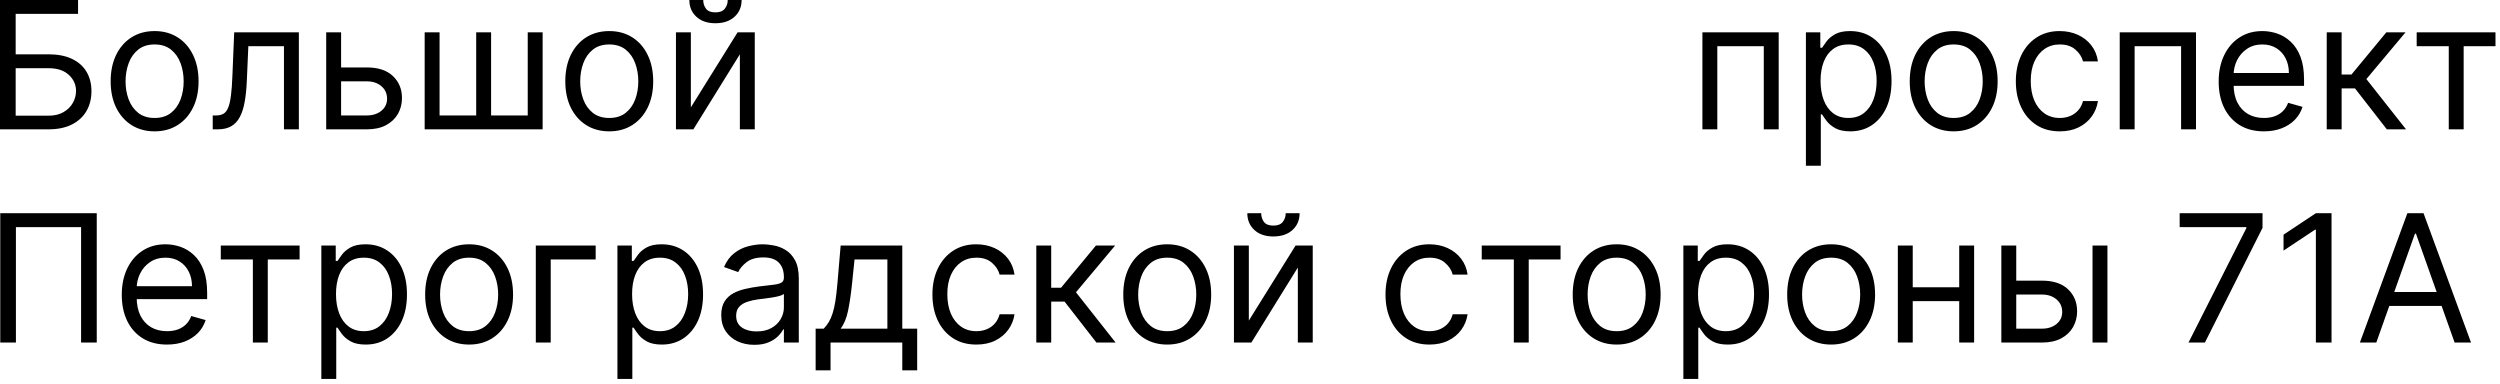 <?xml version="1.0" encoding="UTF-8"?> <svg xmlns="http://www.w3.org/2000/svg" width="469" height="72" viewBox="0 0 469 72" fill="none"><path d="M0.001 24.262V-1.7369e-05H14.643V2.606H2.939V10.188H9.099C10.836 10.188 12.302 10.473 13.494 11.041C14.695 11.61 15.603 12.412 16.219 13.446C16.843 14.481 17.155 15.701 17.155 17.107C17.155 18.513 16.843 19.753 16.219 20.827C15.603 21.901 14.695 22.742 13.494 23.35C12.302 23.958 10.836 24.262 9.099 24.262H0.001ZM2.939 21.703H9.099C10.205 21.703 11.14 21.482 11.907 21.04C12.681 20.59 13.265 20.013 13.66 19.31C14.063 18.599 14.264 17.849 14.264 17.059C14.264 15.899 13.818 14.899 12.925 14.062C12.033 13.217 10.758 12.795 9.099 12.795H2.939V21.703ZM29.005 24.641C27.362 24.641 25.92 24.25 24.68 23.469C23.448 22.687 22.485 21.593 21.79 20.187C21.103 18.781 20.759 17.138 20.759 15.259C20.759 13.363 21.103 11.709 21.79 10.295C22.485 8.881 23.448 7.783 24.68 7.001C25.92 6.22 27.362 5.829 29.005 5.829C30.647 5.829 32.085 6.22 33.317 7.001C34.557 7.783 35.52 8.881 36.208 10.295C36.903 11.709 37.25 13.363 37.25 15.259C37.25 17.138 36.903 18.781 36.208 20.187C35.52 21.593 34.557 22.687 33.317 23.469C32.085 24.25 30.647 24.641 29.005 24.641ZM29.005 22.13C30.252 22.13 31.279 21.81 32.085 21.17C32.89 20.531 33.487 19.689 33.874 18.647C34.261 17.604 34.454 16.475 34.454 15.259C34.454 14.042 34.261 12.909 33.874 11.859C33.487 10.808 32.89 9.959 32.085 9.312C31.279 8.664 30.252 8.34 29.005 8.34C27.757 8.34 26.73 8.664 25.924 9.312C25.119 9.959 24.523 10.808 24.136 11.859C23.748 12.909 23.555 14.042 23.555 15.259C23.555 16.475 23.748 17.604 24.136 18.647C24.523 19.689 25.119 20.531 25.924 21.17C26.73 21.81 27.757 22.13 29.005 22.13ZM39.907 24.262V21.656H40.57C41.115 21.656 41.569 21.549 41.932 21.336C42.296 21.115 42.588 20.732 42.809 20.187C43.038 19.634 43.212 18.868 43.33 17.889C43.457 16.901 43.548 15.646 43.603 14.121L43.935 6.066H56.066V24.262H53.27V8.672H46.588L46.304 15.164C46.241 16.657 46.106 17.972 45.901 19.109C45.704 20.238 45.4 21.186 44.989 21.952C44.586 22.718 44.049 23.295 43.378 23.682C42.706 24.069 41.865 24.262 40.854 24.262H39.907ZM63.612 12.652H68.825C70.957 12.652 72.588 13.193 73.718 14.275C74.847 15.357 75.412 16.728 75.412 18.386C75.412 19.476 75.159 20.467 74.653 21.36C74.148 22.244 73.406 22.951 72.426 23.48C71.447 24.002 70.246 24.262 68.825 24.262H61.195V6.066H63.991V21.656H68.825C69.93 21.656 70.839 21.364 71.55 20.779C72.26 20.195 72.616 19.445 72.616 18.529C72.616 17.565 72.26 16.779 71.55 16.171C70.839 15.563 69.93 15.259 68.825 15.259H63.612V12.652ZM79.668 6.066H82.463V21.656H89.335V6.066H92.13V21.656H99.002V6.066H101.798V24.262H79.668V6.066ZM114.296 24.641C112.653 24.641 111.212 24.25 109.972 23.469C108.74 22.687 107.776 21.593 107.081 20.187C106.394 18.781 106.051 17.138 106.051 15.259C106.051 13.363 106.394 11.709 107.081 10.295C107.776 8.881 108.74 7.783 109.972 7.001C111.212 6.22 112.653 5.829 114.296 5.829C115.939 5.829 117.376 6.22 118.608 7.001C119.848 7.783 120.812 8.881 121.499 10.295C122.194 11.709 122.541 13.363 122.541 15.259C122.541 17.138 122.194 18.781 121.499 20.187C120.812 21.593 119.848 22.687 118.608 23.469C117.376 24.25 115.939 24.641 114.296 24.641ZM114.296 22.13C115.544 22.13 116.571 21.81 117.376 21.17C118.182 20.531 118.778 19.689 119.165 18.647C119.552 17.604 119.746 16.475 119.746 15.259C119.746 14.042 119.552 12.909 119.165 11.859C118.778 10.808 118.182 9.959 117.376 9.312C116.571 8.664 115.544 8.34 114.296 8.34C113.048 8.34 112.021 8.664 111.216 9.312C110.41 9.959 109.814 10.808 109.427 11.859C109.04 12.909 108.846 14.042 108.846 15.259C108.846 16.475 109.04 17.604 109.427 18.647C109.814 19.689 110.41 20.531 111.216 21.17C112.021 21.81 113.048 22.13 114.296 22.13ZM129.605 20.14L138.372 6.066H141.594V24.262H138.798V10.188L130.079 24.262H126.809V6.066H129.605V20.14ZM136.524 -1.7369e-05H139.13C139.13 1.279 138.688 2.326 137.803 3.139C136.918 3.953 135.718 4.36 134.202 4.36C132.709 4.36 131.52 3.953 130.636 3.139C129.759 2.326 129.321 1.279 129.321 -1.7369e-05H131.927C131.927 0.616 132.097 1.157 132.436 1.623C132.784 2.089 133.372 2.322 134.202 2.322C135.031 2.322 135.623 2.089 135.979 1.623C136.342 1.157 136.524 0.616 136.524 -1.7369e-05ZM319.372 24.262V6.066H333.683V24.262H330.887V8.672H322.168V24.262H319.372ZM338.789 31.086V6.066H341.49V8.956H341.822C342.027 8.64 342.311 8.237 342.675 7.748C343.046 7.25 343.575 6.808 344.262 6.421C344.957 6.026 345.897 5.829 347.082 5.829C348.614 5.829 349.964 6.212 351.133 6.978C352.302 7.744 353.214 8.83 353.87 10.236C354.525 11.642 354.853 13.3 354.853 15.211C354.853 17.138 354.525 18.809 353.87 20.223C353.214 21.628 352.306 22.718 351.145 23.492C349.984 24.258 348.645 24.641 347.129 24.641C345.96 24.641 345.024 24.448 344.321 24.061C343.618 23.666 343.077 23.22 342.698 22.722C342.319 22.217 342.027 21.798 341.822 21.466H341.585V31.086H338.789ZM341.537 15.164C341.537 16.538 341.739 17.75 342.141 18.801C342.544 19.843 343.133 20.661 343.907 21.253C344.681 21.838 345.628 22.13 346.75 22.13C347.919 22.13 348.894 21.822 349.676 21.206C350.466 20.582 351.058 19.745 351.453 18.694C351.856 17.636 352.057 16.459 352.057 15.164C352.057 13.884 351.86 12.731 351.465 11.705C351.078 10.67 350.49 9.853 349.7 9.252C348.918 8.644 347.935 8.34 346.75 8.34C345.613 8.34 344.657 8.628 343.883 9.205C343.109 9.774 342.525 10.571 342.13 11.598C341.735 12.617 341.537 13.806 341.537 15.164ZM366.51 24.641C364.868 24.641 363.426 24.25 362.186 23.469C360.954 22.687 359.991 21.593 359.296 20.187C358.609 18.781 358.265 17.138 358.265 15.259C358.265 13.363 358.609 11.709 359.296 10.295C359.991 8.881 360.954 7.783 362.186 7.001C363.426 6.22 364.868 5.829 366.51 5.829C368.153 5.829 369.591 6.22 370.823 7.001C372.063 7.783 373.026 8.881 373.713 10.295C374.408 11.709 374.756 13.363 374.756 15.259C374.756 17.138 374.408 18.781 373.713 20.187C373.026 21.593 372.063 22.687 370.823 23.469C369.591 24.25 368.153 24.641 366.51 24.641ZM366.51 22.13C367.758 22.13 368.785 21.81 369.591 21.17C370.396 20.531 370.992 19.689 371.379 18.647C371.766 17.604 371.96 16.475 371.96 15.259C371.96 14.042 371.766 12.909 371.379 11.859C370.992 10.808 370.396 9.959 369.591 9.312C368.785 8.664 367.758 8.34 366.51 8.34C365.263 8.34 364.236 8.664 363.43 9.312C362.625 9.959 362.028 10.808 361.641 11.859C361.254 12.909 361.061 14.042 361.061 15.259C361.061 16.475 361.254 17.604 361.641 18.647C362.028 19.689 362.625 20.531 363.43 21.17C364.236 21.81 365.263 22.13 366.51 22.13ZM386.416 24.641C384.71 24.641 383.241 24.239 382.009 23.433C380.777 22.628 379.829 21.518 379.166 20.104C378.502 18.69 378.171 17.075 378.171 15.259C378.171 13.411 378.51 11.78 379.19 10.366C379.877 8.944 380.832 7.835 382.056 7.037C383.289 6.231 384.726 5.829 386.369 5.829C387.648 5.829 388.801 6.066 389.828 6.539C390.855 7.013 391.696 7.677 392.351 8.53C393.007 9.383 393.414 10.378 393.572 11.515H390.776C390.563 10.686 390.089 9.951 389.354 9.312C388.628 8.664 387.648 8.34 386.416 8.34C385.326 8.34 384.371 8.624 383.549 9.193C382.736 9.754 382.1 10.548 381.642 11.574C381.192 12.593 380.967 13.79 380.967 15.164C380.967 16.57 381.188 17.794 381.63 18.837C382.08 19.879 382.712 20.689 383.526 21.265C384.347 21.842 385.31 22.13 386.416 22.13C387.143 22.13 387.802 22.003 388.395 21.751C388.987 21.498 389.488 21.135 389.899 20.661C390.31 20.187 390.602 19.618 390.776 18.955H393.572C393.414 20.029 393.023 20.997 392.399 21.857C391.783 22.71 390.965 23.39 389.946 23.895C388.936 24.393 387.759 24.641 386.416 24.641ZM397.659 24.262V6.066H411.97V24.262H409.174V8.672H400.455V24.262H397.659ZM424.705 24.641C422.952 24.641 421.439 24.254 420.168 23.48C418.904 22.698 417.929 21.609 417.242 20.211C416.562 18.805 416.223 17.17 416.223 15.306C416.223 13.442 416.562 11.799 417.242 10.378C417.929 8.948 418.884 7.835 420.109 7.037C421.341 6.231 422.778 5.829 424.421 5.829C425.369 5.829 426.304 5.987 427.229 6.303C428.153 6.618 428.994 7.132 429.752 7.843C430.51 8.546 431.114 9.477 431.564 10.639C432.015 11.799 432.24 13.229 432.24 14.927V16.112H418.213V13.695H429.396C429.396 12.668 429.191 11.752 428.78 10.947C428.378 10.141 427.801 9.505 427.051 9.039C426.308 8.573 425.432 8.34 424.421 8.34C423.307 8.34 422.344 8.617 421.53 9.169C420.725 9.714 420.105 10.425 419.67 11.302C419.236 12.178 419.019 13.118 419.019 14.121V15.733C419.019 17.107 419.256 18.272 419.729 19.227C420.211 20.175 420.879 20.898 421.732 21.395C422.585 21.885 423.576 22.13 424.705 22.13C425.44 22.13 426.103 22.027 426.695 21.822C427.296 21.609 427.813 21.293 428.247 20.874C428.682 20.448 429.017 19.919 429.254 19.287L431.955 20.045C431.671 20.961 431.193 21.767 430.522 22.462C429.851 23.149 429.021 23.686 428.034 24.073C427.047 24.452 425.937 24.641 424.705 24.641ZM436.493 24.262V6.066H439.289V13.979H441.137L447.676 6.066H451.278L443.933 14.832L451.372 24.262H447.771L441.8 16.586H439.289V24.262H436.493ZM453.369 8.672V6.066H468.153V8.672H462.183V24.262H459.387V8.672H453.369ZM18.15 40V64.262H15.212V42.606H2.986V64.262H0.048V40H18.15ZM31.326 64.641C29.573 64.641 28.061 64.254 26.789 63.48C25.526 62.699 24.55 61.609 23.863 60.211C23.184 58.805 22.844 57.17 22.844 55.306C22.844 53.442 23.184 51.799 23.863 50.378C24.55 48.948 25.506 47.835 26.73 47.037C27.962 46.231 29.399 45.829 31.042 45.829C31.99 45.829 32.926 45.987 33.85 46.303C34.774 46.618 35.615 47.132 36.373 47.843C37.132 48.545 37.736 49.477 38.186 50.639C38.636 51.799 38.861 53.229 38.861 54.927V56.112H24.834V53.695H36.018C36.018 52.668 35.813 51.752 35.402 50.947C34.999 50.141 34.422 49.505 33.672 49.039C32.93 48.573 32.053 48.34 31.042 48.34C29.929 48.34 28.965 48.617 28.152 49.169C27.346 49.714 26.726 50.425 26.292 51.302C25.857 52.178 25.64 53.118 25.64 54.121V55.733C25.64 57.107 25.877 58.272 26.351 59.227C26.833 60.175 27.5 60.898 28.353 61.395C29.206 61.885 30.197 62.13 31.326 62.13C32.061 62.13 32.724 62.027 33.317 61.822C33.917 61.609 34.434 61.293 34.869 60.874C35.303 60.448 35.639 59.919 35.876 59.287L38.577 60.045C38.292 60.961 37.815 61.767 37.143 62.462C36.472 63.149 35.643 63.686 34.656 64.073C33.668 64.452 32.559 64.641 31.326 64.641ZM41.42 48.672V46.066H56.205V48.672H50.234V64.262H47.438V48.672H41.42ZM60.283 71.086V46.066H62.984V48.956H63.316C63.521 48.64 63.806 48.237 64.169 47.748C64.54 47.25 65.069 46.808 65.757 46.421C66.451 46.026 67.391 45.829 68.576 45.829C70.108 45.829 71.459 46.212 72.628 46.978C73.796 47.744 74.709 48.83 75.364 50.236C76.02 51.642 76.347 53.3 76.347 55.211C76.347 57.138 76.02 58.809 75.364 60.223C74.709 61.628 73.8 62.718 72.639 63.492C71.478 64.258 70.14 64.641 68.623 64.641C67.454 64.641 66.519 64.448 65.816 64.061C65.113 63.666 64.572 63.22 64.193 62.722C63.814 62.217 63.521 61.798 63.316 61.467H63.079V71.086H60.283ZM63.032 55.164C63.032 56.538 63.233 57.751 63.636 58.801C64.039 59.843 64.627 60.661 65.401 61.253C66.175 61.838 67.123 62.13 68.244 62.13C69.413 62.13 70.389 61.822 71.171 61.206C71.96 60.582 72.553 59.745 72.948 58.694C73.35 57.636 73.552 56.459 73.552 55.164C73.552 53.885 73.354 52.731 72.959 51.705C72.572 50.67 71.984 49.853 71.194 49.252C70.412 48.644 69.429 48.34 68.244 48.34C67.107 48.34 66.151 48.628 65.377 49.205C64.603 49.774 64.019 50.571 63.624 51.598C63.229 52.617 63.032 53.806 63.032 55.164ZM88.005 64.641C86.362 64.641 84.921 64.251 83.681 63.469C82.449 62.687 81.485 61.593 80.79 60.187C80.103 58.781 79.759 57.138 79.759 55.259C79.759 53.363 80.103 51.709 80.79 50.295C81.485 48.881 82.449 47.783 83.681 47.002C84.921 46.22 86.362 45.829 88.005 45.829C89.648 45.829 91.085 46.22 92.317 47.002C93.557 47.783 94.521 48.881 95.208 50.295C95.903 51.709 96.25 53.363 96.25 55.259C96.25 57.138 95.903 58.781 95.208 60.187C94.521 61.593 93.557 62.687 92.317 63.469C91.085 64.251 89.648 64.641 88.005 64.641ZM88.005 62.13C89.253 62.13 90.279 61.81 91.085 61.17C91.891 60.531 92.487 59.689 92.874 58.647C93.261 57.604 93.454 56.475 93.454 55.259C93.454 54.042 93.261 52.909 92.874 51.859C92.487 50.808 91.891 49.959 91.085 49.312C90.279 48.664 89.253 48.34 88.005 48.34C86.757 48.34 85.73 48.664 84.925 49.312C84.119 49.959 83.523 50.808 83.136 51.859C82.749 52.909 82.555 54.042 82.555 55.259C82.555 56.475 82.749 57.604 83.136 58.647C83.523 59.689 84.119 60.531 84.925 61.17C85.73 61.81 86.757 62.13 88.005 62.13ZM111.749 46.066V48.672H103.314V64.262H100.518V46.066H111.749ZM115.83 71.086V46.066H118.531V48.956H118.863C119.068 48.64 119.353 48.237 119.716 47.748C120.087 47.25 120.616 46.808 121.303 46.421C121.998 46.026 122.938 45.829 124.123 45.829C125.655 45.829 127.006 46.212 128.175 46.978C129.343 47.744 130.256 48.83 130.911 50.236C131.567 51.642 131.894 53.3 131.894 55.211C131.894 57.138 131.567 58.809 130.911 60.223C130.256 61.628 129.347 62.718 128.186 63.492C127.025 64.258 125.687 64.641 124.17 64.641C123.001 64.641 122.066 64.448 121.363 64.061C120.66 63.666 120.119 63.22 119.74 62.722C119.36 62.217 119.068 61.798 118.863 61.467H118.626V71.086H115.83ZM118.579 55.164C118.579 56.538 118.78 57.751 119.183 58.801C119.586 59.843 120.174 60.661 120.948 61.253C121.722 61.838 122.67 62.13 123.791 62.13C124.96 62.13 125.935 61.822 126.717 61.206C127.507 60.582 128.099 59.745 128.494 58.694C128.897 57.636 129.099 56.459 129.099 55.164C129.099 53.885 128.901 52.731 128.506 51.705C128.119 50.67 127.531 49.853 126.741 49.252C125.959 48.644 124.976 48.34 123.791 48.34C122.654 48.34 121.698 48.628 120.924 49.205C120.15 49.774 119.566 50.571 119.171 51.598C118.776 52.617 118.579 53.806 118.579 55.164ZM141.514 64.689C140.361 64.689 139.315 64.472 138.375 64.037C137.435 63.595 136.688 62.959 136.136 62.13C135.583 61.293 135.306 60.282 135.306 59.097C135.306 58.055 135.512 57.209 135.922 56.562C136.333 55.906 136.882 55.393 137.569 55.022C138.256 54.651 139.014 54.374 139.844 54.193C140.681 54.003 141.522 53.853 142.367 53.742C143.473 53.6 144.369 53.493 145.056 53.422C145.751 53.343 146.257 53.213 146.573 53.032C146.897 52.85 147.058 52.534 147.058 52.084V51.989C147.058 50.82 146.739 49.912 146.099 49.264C145.467 48.617 144.507 48.293 143.22 48.293C141.885 48.293 140.839 48.585 140.081 49.169C139.322 49.754 138.789 50.378 138.481 51.041L135.828 50.093C136.301 48.988 136.933 48.127 137.723 47.511C138.521 46.887 139.39 46.453 140.329 46.208C141.277 45.955 142.209 45.829 143.125 45.829C143.71 45.829 144.381 45.9 145.139 46.042C145.905 46.176 146.644 46.456 147.355 46.883C148.073 47.309 148.67 47.953 149.143 48.814C149.617 49.675 149.854 50.828 149.854 52.273V64.262H147.058V61.798H146.916C146.727 62.193 146.411 62.616 145.968 63.066C145.526 63.516 144.938 63.899 144.203 64.215C143.469 64.531 142.572 64.689 141.514 64.689ZM141.941 62.177C143.046 62.177 143.978 61.96 144.736 61.526C145.503 61.091 146.079 60.531 146.466 59.843C146.861 59.156 147.058 58.434 147.058 57.675V55.117C146.94 55.259 146.679 55.389 146.277 55.508C145.882 55.618 145.424 55.717 144.902 55.804C144.389 55.883 143.887 55.954 143.398 56.017C142.916 56.072 142.525 56.12 142.225 56.159C141.498 56.254 140.819 56.408 140.187 56.621C139.563 56.827 139.058 57.138 138.671 57.557C138.292 57.968 138.102 58.529 138.102 59.239C138.102 60.211 138.462 60.945 139.18 61.443C139.907 61.932 140.827 62.177 141.941 62.177ZM153.014 69.475V61.656H154.531C154.902 61.269 155.222 60.85 155.49 60.4C155.759 59.95 155.992 59.417 156.189 58.801C156.395 58.177 156.568 57.419 156.711 56.526C156.853 55.626 156.979 54.54 157.09 53.269L157.706 46.066H169.268V61.656H172.064V69.475H169.268V64.262H155.81V69.475H153.014ZM157.706 61.656H166.472V48.672H160.312L159.838 53.269C159.641 55.172 159.396 56.834 159.104 58.256C158.811 59.678 158.345 60.811 157.706 61.656ZM183.168 64.641C181.462 64.641 179.993 64.239 178.761 63.433C177.529 62.627 176.581 61.518 175.917 60.104C175.254 58.69 174.922 57.075 174.922 55.259C174.922 53.411 175.262 51.78 175.941 50.366C176.628 48.944 177.584 47.835 178.808 47.037C180.04 46.231 181.477 45.829 183.12 45.829C184.4 45.829 185.553 46.066 186.579 46.539C187.606 47.013 188.447 47.677 189.103 48.53C189.758 49.383 190.165 50.378 190.323 51.515H187.527C187.314 50.686 186.84 49.951 186.106 49.312C185.379 48.664 184.4 48.34 183.168 48.34C182.078 48.34 181.122 48.624 180.301 49.193C179.487 49.754 178.851 50.548 178.393 51.574C177.943 52.593 177.718 53.79 177.718 55.164C177.718 56.57 177.939 57.794 178.381 58.837C178.832 59.879 179.463 60.688 180.277 61.265C181.098 61.842 182.062 62.13 183.168 62.13C183.894 62.13 184.554 62.004 185.146 61.751C185.738 61.498 186.24 61.135 186.651 60.661C187.061 60.187 187.353 59.618 187.527 58.955H190.323C190.165 60.029 189.774 60.996 189.15 61.857C188.534 62.71 187.717 63.39 186.698 63.895C185.687 64.393 184.51 64.641 183.168 64.641ZM194.41 64.262V46.066H197.206V53.979H199.054L205.594 46.066H209.195L201.85 54.832L209.29 64.262H205.688L199.718 56.586H197.206V64.262H194.41ZM218.972 64.641C217.329 64.641 215.888 64.251 214.648 63.469C213.416 62.687 212.452 61.593 211.757 60.187C211.07 58.781 210.726 57.138 210.726 55.259C210.726 53.363 211.07 51.709 211.757 50.295C212.452 48.881 213.416 47.783 214.648 47.002C215.888 46.22 217.329 45.829 218.972 45.829C220.615 45.829 222.052 46.22 223.284 47.002C224.524 47.783 225.488 48.881 226.175 50.295C226.87 51.709 227.217 53.363 227.217 55.259C227.217 57.138 226.87 58.781 226.175 60.187C225.488 61.593 224.524 62.687 223.284 63.469C222.052 64.251 220.615 64.641 218.972 64.641ZM218.972 62.13C220.22 62.13 221.246 61.81 222.052 61.17C222.858 60.531 223.454 59.689 223.841 58.647C224.228 57.604 224.421 56.475 224.421 55.259C224.421 54.042 224.228 52.909 223.841 51.859C223.454 50.808 222.858 49.959 222.052 49.312C221.246 48.664 220.22 48.34 218.972 48.34C217.724 48.34 216.697 48.664 215.892 49.312C215.086 49.959 214.49 50.808 214.103 51.859C213.716 52.909 213.522 54.042 213.522 55.259C213.522 56.475 213.716 57.604 214.103 58.647C214.49 59.689 215.086 60.531 215.892 61.17C216.697 61.81 217.724 62.13 218.972 62.13ZM234.281 60.14L243.047 46.066H246.27V64.262H243.474V50.188L234.755 64.262H231.485V46.066H234.281V60.14ZM241.199 40H243.806C243.806 41.279 243.363 42.326 242.479 43.139C241.594 43.953 240.394 44.36 238.877 44.36C237.385 44.36 236.196 43.953 235.312 43.139C234.435 42.326 233.997 41.279 233.997 40H236.603C236.603 40.616 236.773 41.157 237.112 41.623C237.46 42.089 238.048 42.322 238.877 42.322C239.707 42.322 240.299 42.089 240.654 41.623C241.018 41.157 241.199 40.616 241.199 40ZM268.166 64.641C266.46 64.641 264.991 64.239 263.759 63.433C262.527 62.627 261.579 61.518 260.915 60.104C260.252 58.69 259.92 57.075 259.92 55.259C259.92 53.411 260.26 51.78 260.939 50.366C261.626 48.944 262.582 47.835 263.806 47.037C265.038 46.231 266.476 45.829 268.118 45.829C269.398 45.829 270.551 46.066 271.578 46.539C272.604 47.013 273.446 47.677 274.101 48.53C274.757 49.383 275.163 50.378 275.321 51.515H272.525C272.312 50.686 271.838 49.951 271.104 49.312C270.377 48.664 269.398 48.34 268.166 48.34C267.076 48.34 266.12 48.624 265.299 49.193C264.485 49.754 263.85 50.548 263.391 51.574C262.941 52.593 262.716 53.79 262.716 55.164C262.716 56.57 262.937 57.794 263.38 58.837C263.83 59.879 264.462 60.688 265.275 61.265C266.097 61.842 267.06 62.13 268.166 62.13C268.892 62.13 269.552 62.004 270.144 61.751C270.737 61.498 271.238 61.135 271.649 60.661C272.059 60.187 272.352 59.618 272.525 58.955H275.321C275.163 60.029 274.772 60.996 274.148 61.857C273.532 62.71 272.715 63.39 271.696 63.895C270.685 64.393 269.508 64.641 268.166 64.641ZM277.975 48.672V46.066H292.76V48.672H286.789V64.262H283.993V48.672H277.975ZM303.286 64.641C301.643 64.641 300.202 64.251 298.962 63.469C297.73 62.687 296.766 61.593 296.071 60.187C295.384 58.781 295.04 57.138 295.04 55.259C295.04 53.363 295.384 51.709 296.071 50.295C296.766 48.881 297.73 47.783 298.962 47.002C300.202 46.22 301.643 45.829 303.286 45.829C304.929 45.829 306.366 46.22 307.598 47.002C308.838 47.783 309.802 48.881 310.489 50.295C311.184 51.709 311.531 53.363 311.531 55.259C311.531 57.138 311.184 58.781 310.489 60.187C309.802 61.593 308.838 62.687 307.598 63.469C306.366 64.251 304.929 64.641 303.286 64.641ZM303.286 62.13C304.534 62.13 305.56 61.81 306.366 61.17C307.172 60.531 307.768 59.689 308.155 58.647C308.542 57.604 308.735 56.475 308.735 55.259C308.735 54.042 308.542 52.909 308.155 51.859C307.768 50.808 307.172 49.959 306.366 49.312C305.56 48.664 304.534 48.34 303.286 48.34C302.038 48.34 301.011 48.664 300.206 49.312C299.4 49.959 298.804 50.808 298.417 51.859C298.03 52.909 297.836 54.042 297.836 55.259C297.836 56.475 298.03 57.604 298.417 58.647C298.804 59.689 299.4 60.531 300.206 61.17C301.011 61.81 302.038 62.13 303.286 62.13ZM315.799 71.086V46.066H318.5V48.956H318.832C319.037 48.64 319.321 48.237 319.685 47.748C320.056 47.25 320.585 46.808 321.272 46.421C321.967 46.026 322.907 45.829 324.092 45.829C325.624 45.829 326.975 46.212 328.143 46.978C329.312 47.744 330.225 48.83 330.88 50.236C331.536 51.642 331.863 53.3 331.863 55.211C331.863 57.138 331.536 58.809 330.88 60.223C330.225 61.628 329.316 62.718 328.155 63.492C326.994 64.258 325.656 64.641 324.139 64.641C322.97 64.641 322.034 64.448 321.331 64.061C320.629 63.666 320.088 63.22 319.708 62.722C319.329 62.217 319.037 61.798 318.832 61.467H318.595V71.086H315.799ZM318.547 55.164C318.547 56.538 318.749 57.751 319.152 58.801C319.554 59.843 320.143 60.661 320.917 61.253C321.691 61.838 322.639 62.13 323.76 62.13C324.929 62.13 325.904 61.822 326.686 61.206C327.476 60.582 328.068 59.745 328.463 58.694C328.866 57.636 329.067 56.459 329.067 55.164C329.067 53.885 328.87 52.731 328.475 51.705C328.088 50.67 327.5 49.853 326.71 49.252C325.928 48.644 324.945 48.34 323.76 48.34C322.623 48.34 321.667 48.628 320.893 49.205C320.119 49.774 319.535 50.571 319.14 51.598C318.745 52.617 318.547 53.806 318.547 55.164ZM343.521 64.641C341.878 64.641 340.436 64.251 339.197 63.469C337.964 62.687 337.001 61.593 336.306 60.187C335.619 58.781 335.275 57.138 335.275 55.259C335.275 53.363 335.619 51.709 336.306 50.295C337.001 48.881 337.964 47.783 339.197 47.002C340.436 46.22 341.878 45.829 343.521 45.829C345.163 45.829 346.601 46.22 347.833 47.002C349.073 47.783 350.036 48.881 350.724 50.295C351.419 51.709 351.766 53.363 351.766 55.259C351.766 57.138 351.419 58.781 350.724 60.187C350.036 61.593 349.073 62.687 347.833 63.469C346.601 64.251 345.163 64.641 343.521 64.641ZM343.521 62.13C344.768 62.13 345.795 61.81 346.601 61.17C347.406 60.531 348.003 59.689 348.39 58.647C348.777 57.604 348.97 56.475 348.97 55.259C348.97 54.042 348.777 52.909 348.39 51.859C348.003 50.808 347.406 49.959 346.601 49.312C345.795 48.664 344.768 48.34 343.521 48.34C342.273 48.34 341.246 48.664 340.44 49.312C339.635 49.959 339.039 50.808 338.652 51.859C338.265 52.909 338.071 54.042 338.071 55.259C338.071 56.475 338.265 57.604 338.652 58.647C339.039 59.689 339.635 60.531 340.44 61.17C341.246 61.81 342.273 62.13 343.521 62.13ZM368.212 53.885V56.491H358.166V53.885H368.212ZM358.83 46.066V64.262H356.034V46.066H358.83ZM370.345 46.066V64.262H367.549V46.066H370.345ZM377.868 52.652H383.08C385.213 52.652 386.844 53.193 387.973 54.275C389.102 55.357 389.667 56.728 389.667 58.386C389.667 59.476 389.414 60.467 388.909 61.36C388.403 62.244 387.661 62.951 386.682 63.48C385.702 64.002 384.502 64.262 383.08 64.262H375.451V46.066H378.247V61.656H383.08C384.186 61.656 385.094 61.364 385.805 60.779C386.516 60.195 386.871 59.445 386.871 58.529C386.871 57.565 386.516 56.779 385.805 56.171C385.094 55.563 384.186 55.259 383.08 55.259H377.868V52.652ZM392.558 64.262V46.066H395.354V64.262H392.558ZM410.565 64.262L421.417 42.796V42.606H408.906V40H424.449V42.748L413.645 64.262H410.565ZM437.395 40V64.262H434.457V43.08H434.315L428.391 47.013V44.028L434.457 40H437.395ZM445.794 64.262H442.714L451.623 40H454.656L463.565 64.262H460.485L453.234 43.838H453.045L445.794 64.262ZM446.932 54.785H459.347V57.391H446.932V54.785Z" fill="black"></path></svg> 